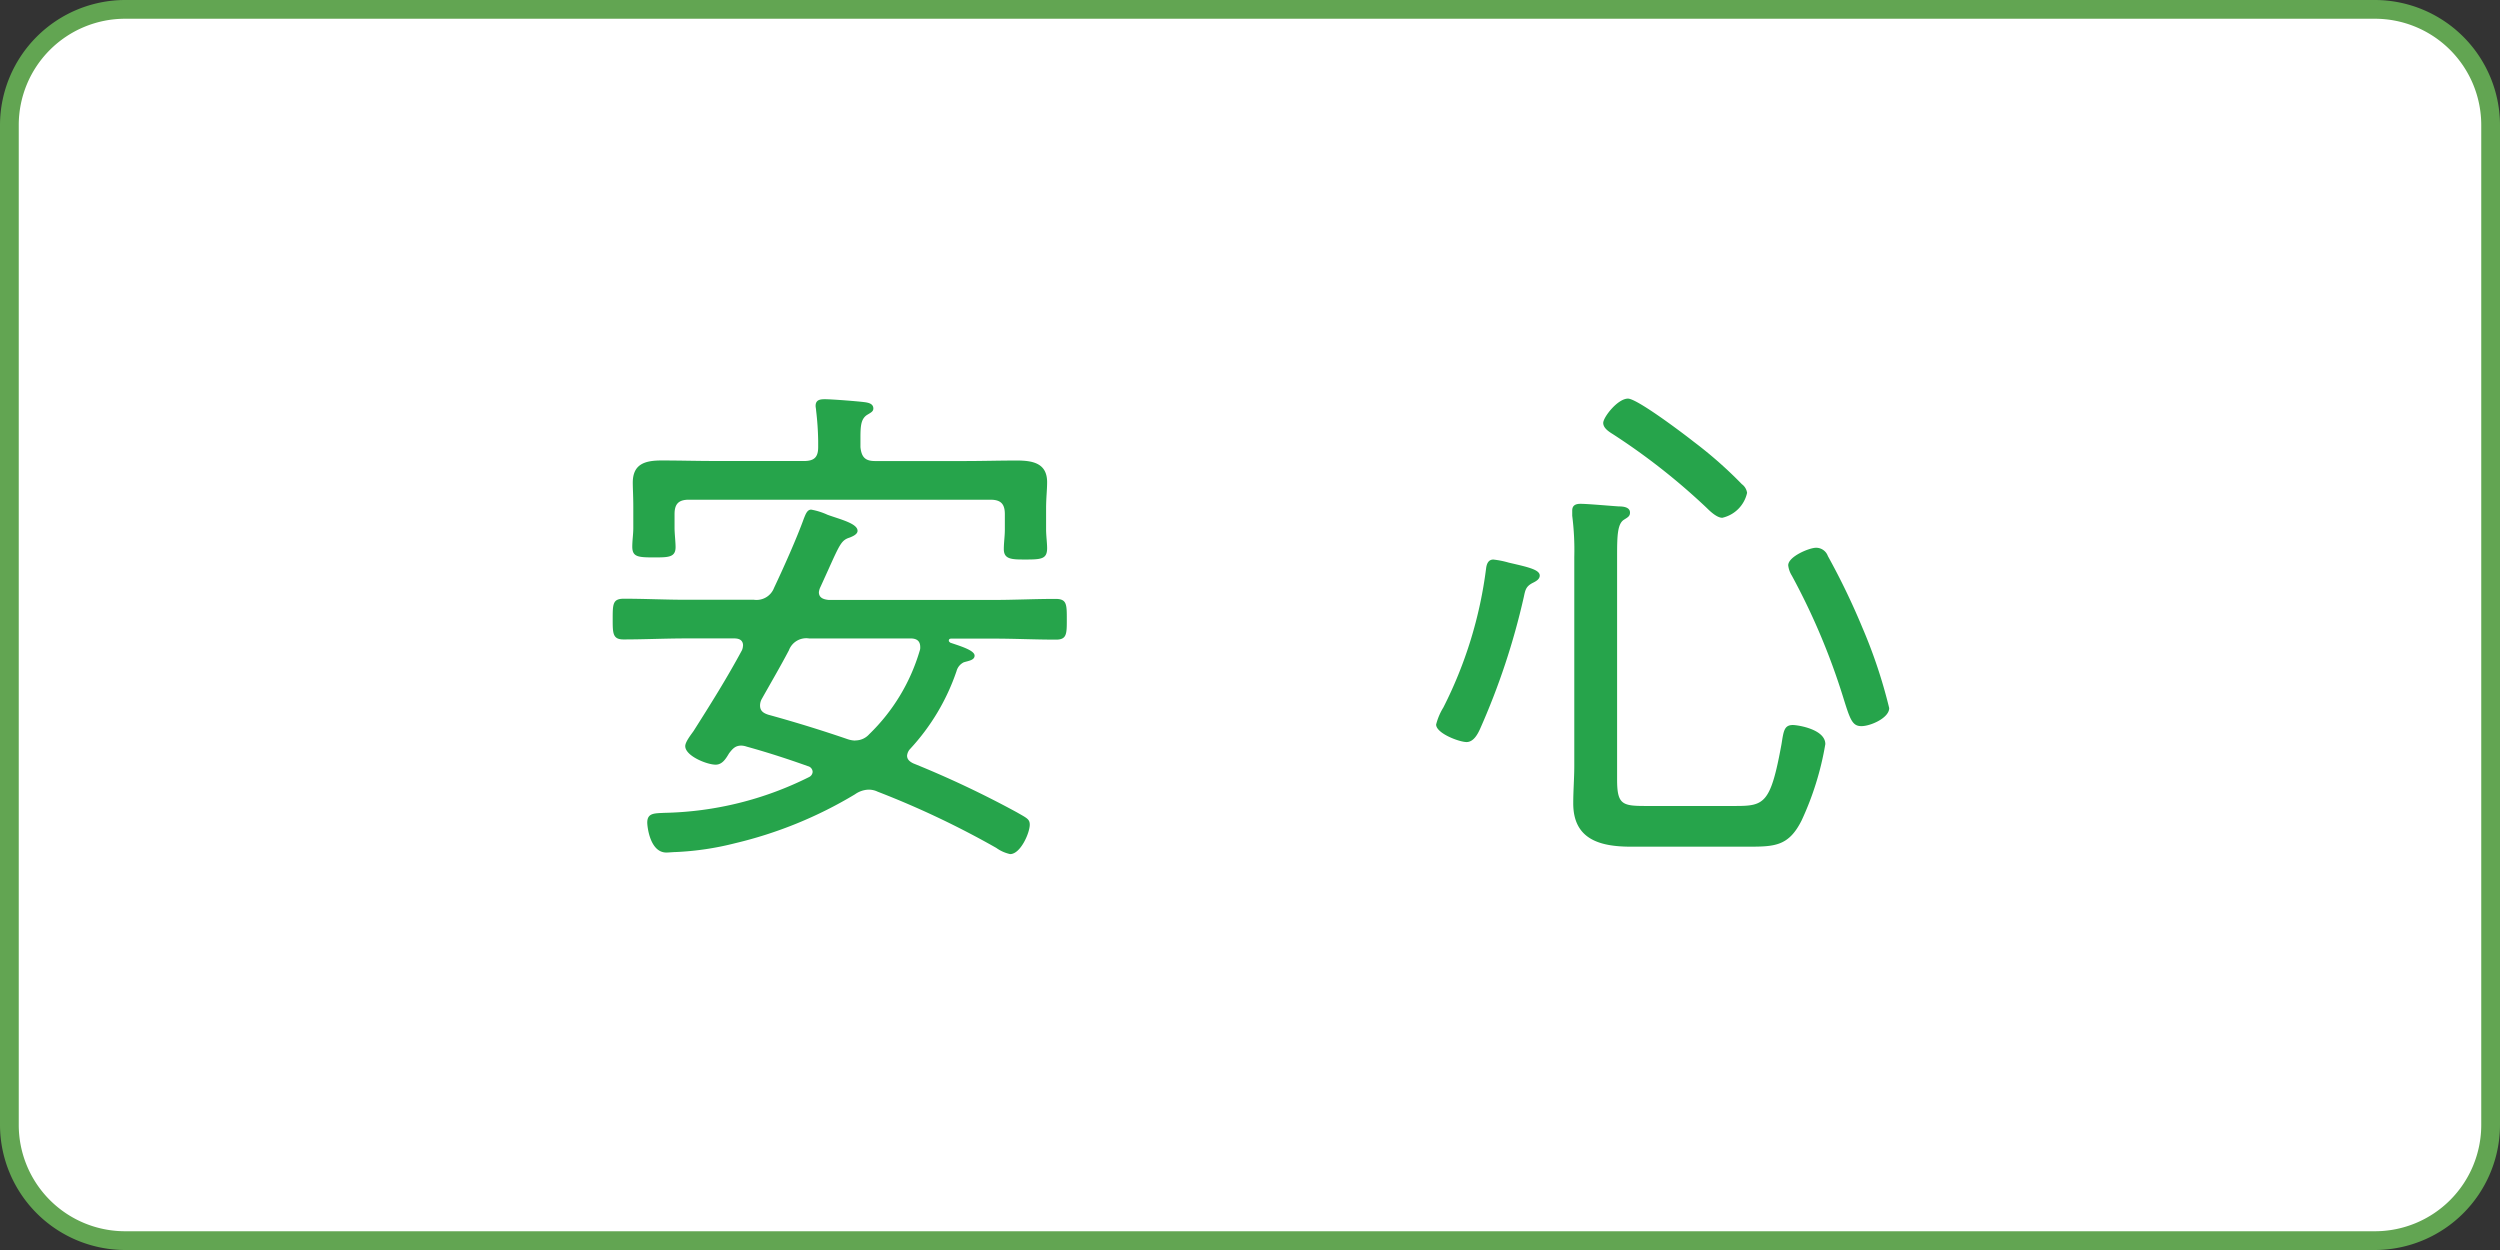 <svg xmlns="http://www.w3.org/2000/svg" xmlns:xlink="http://www.w3.org/1999/xlink" width="144" height="72" viewBox="0 0 144 72">
  <rect x="0" y="0" width="144" height="72" fill="#333333" stroke="none"/>
  <defs>
    <clipPath id="clip-path">
      <rect id="長方形_808" data-name="長方形 808" width="144" height="72" fill="none"/>
    </clipPath>
  </defs>
  <g id="グループ_1324" data-name="グループ 1324" transform="translate(231 97)">
    <g id="グループ_1323" data-name="グループ 1323" transform="translate(-231 -97)" clip-path="url(#clip-path)">
      <rect id="長方形_816" data-name="長方形 816" width="144" height="72" rx="9" fill="#fff"/>
      <path id="パス_1176" data-name="パス 1176" d="M136.8,1.08a6.126,6.126,0,0,1,6.12,6.12V64.8a6.126,6.126,0,0,1-6.12,6.12H7.2A6.126,6.126,0,0,1,1.08,64.8V7.2A6.126,6.126,0,0,1,7.2,1.08Zm0-1.08H7.2A7.221,7.221,0,0,0,0,7.2V64.8A7.221,7.221,0,0,0,7.2,72H136.8a7.221,7.221,0,0,0,7.2-7.2V7.2A7.221,7.221,0,0,0,136.8,0" fill="#62a552"/>
      <path id="パス_1177" data-name="パス 1177" d="M42.8,37.188c0-.327-.237-.415-.505-.415H39.507c-1.188,0-2.376.059-3.593.059-.623,0-.623-.356-.623-1.158,0-.891,0-1.188.652-1.188,1.188,0,2.376.06,3.564.06h3.919a1.08,1.08,0,0,0,1.159-.684c.534-1.128,1.306-2.85,1.722-4.008.089-.208.178-.5.415-.5a3.889,3.889,0,0,1,.95.3c.743.267,1.723.5,1.723.921,0,.208-.3.326-.446.386-.475.148-.564.356-1.247,1.87l-.445.98a.87.87,0,0,0-.089.3c0,.327.267.416.564.446h9.5c1.188,0,2.375-.06,3.563-.06.653,0,.653.3.653,1.188,0,.832,0,1.158-.623,1.158-1.218,0-2.4-.059-3.593-.059H54.8c-.089,0-.148.029-.148.118,0,.06.059.09.089.119.623.208,1.395.446,1.395.743,0,.267-.356.3-.623.385a.787.787,0,0,0-.416.505,12.519,12.519,0,0,1-2.673,4.484.667.667,0,0,0-.177.386c0,.238.177.356.356.446a57.742,57.742,0,0,1,5.968,2.82c.564.327.743.386.743.713,0,.475-.535,1.693-1.129,1.693a2.154,2.154,0,0,1-.8-.357,51.35,51.35,0,0,0-6.829-3.237,1.178,1.178,0,0,0-.534-.118,1.422,1.422,0,0,0-.773.267,24.222,24.222,0,0,1-6.918,2.821,16.7,16.7,0,0,1-3.385.505c-.149,0-.416.029-.564.029-.951,0-1.1-1.514-1.1-1.722,0-.564.415-.534.98-.564A19.44,19.44,0,0,0,46.6,44.76a.358.358,0,0,0,.208-.3.349.349,0,0,0-.267-.327c-1.159-.415-2.347-.8-3.534-1.128a1.08,1.08,0,0,0-.3-.059c-.356,0-.505.178-.713.445-.178.3-.386.654-.772.654-.505,0-1.752-.505-1.752-1.069,0-.238.327-.654.475-.862.98-1.544,1.93-3.058,2.792-4.661a.73.73,0,0,0,.059-.268m3.5-10.63c.594,0,.831-.208.831-.8V25.4a16.617,16.617,0,0,0-.119-1.752c0-.089-.029-.178-.029-.267,0-.356.267-.386.534-.386.386,0,1.93.118,2.346.178.178.03.446.089.446.356,0,.179-.149.238-.387.386-.326.238-.356.624-.356,1.307v.534c.059.564.267.8.831.8h5.2c.98,0,1.989-.03,2.969-.03.921,0,1.752.149,1.752,1.248,0,.445-.059.92-.059,1.514v1.217c0,.327.059.772.059,1.069,0,.624-.326.654-1.247.654-.772,0-1.247,0-1.247-.595,0-.385.059-.742.059-1.128v-.891c0-.593-.237-.831-.831-.831H39.685c-.594,0-.831.238-.831.831v.8c0,.3.059.8.059,1.1,0,.593-.416.593-1.247.593-.921,0-1.247-.029-1.247-.623,0-.356.059-.712.059-1.069V29.2c0-.624-.03-1.069-.03-1.4,0-1.1.743-1.277,1.663-1.277,1.01,0,2.019.03,3.029.03Zm2.969,16.094a1.063,1.063,0,0,0,.8-.356,11.019,11.019,0,0,0,2.91-4.811.5.5,0,0,0,.03-.208c0-.386-.238-.5-.565-.5H46.6a1.066,1.066,0,0,0-1.159.683c-.5.95-1.039,1.87-1.573,2.821a.791.791,0,0,0-.089.356c0,.327.208.445.475.534,1.514.416,3.059.891,4.543,1.4a1.488,1.488,0,0,0,.475.089" fill="#26a44b"/>
      <path id="パス_1178" data-name="パス 1178" d="M86.908,32.408c1.009.238,1.781.386,1.781.743,0,.208-.207.326-.386.415-.416.208-.445.416-.534.832A40.762,40.762,0,0,1,85.245,42c-.149.327-.386.742-.772.742-.416,0-1.752-.5-1.752-1.009a3.491,3.491,0,0,1,.415-.98A24.416,24.416,0,0,0,85.6,32.735c.03-.238.119-.505.416-.505a5.3,5.3,0,0,1,.891.178M99.973,46.424c1.663,0,2.019-.149,2.642-3.563.12-.743.149-1.1.654-1.1.267,0,1.87.237,1.87,1.1a17.141,17.141,0,0,1-1.365,4.394c-.743,1.484-1.544,1.514-3.088,1.514H93.945c-1.782,0-3.326-.415-3.326-2.494,0-.742.06-1.455.06-2.167V32.082a15.7,15.7,0,0,0-.119-2.376v-.3c0-.326.238-.386.475-.386.416,0,1.723.119,2.2.149.237,0,.653.029.653.356,0,.208-.119.267-.356.416-.357.237-.387.89-.387,2.019V44.909c0,1.426.3,1.515,1.634,1.515Zm-.772-16.6c-.3,0-.683-.357-.891-.565a37.449,37.449,0,0,0-5.4-4.246c-.238-.148-.564-.356-.564-.653,0-.327.831-1.4,1.425-1.4.534,0,3.237,2.048,3.8,2.494a24.089,24.089,0,0,1,2.761,2.435.749.749,0,0,1,.3.5A1.888,1.888,0,0,1,99.2,29.825m8.017,12c-.534,0-.653-.386-1.069-1.722a38.739,38.739,0,0,0-2.939-6.948,1.419,1.419,0,0,1-.208-.594c0-.505,1.217-1.01,1.6-1.01a.716.716,0,0,1,.683.475,40.738,40.738,0,0,1,1.99,4.128,29.239,29.239,0,0,1,1.544,4.632c0,.564-1.069,1.039-1.6,1.039" fill="#26a44b"/>
    </g>
  </g>
</svg>
